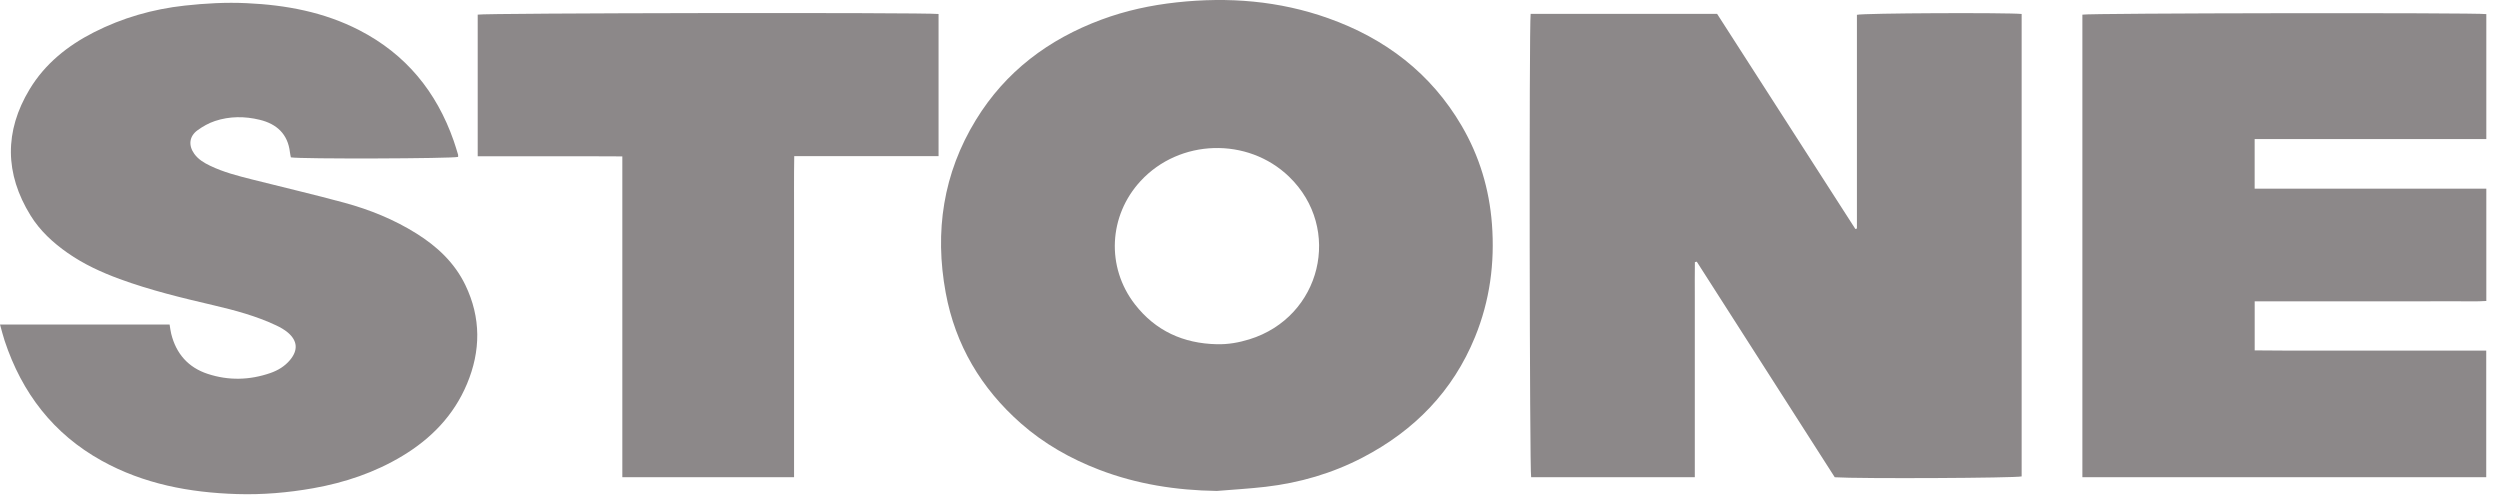 <?xml version="1.0" encoding="UTF-8"?> <svg xmlns="http://www.w3.org/2000/svg" width="144" height="29" viewBox="0 0 144 29" fill="none"><path d="M98.905 0.798C101.565 4.937 104.218 9.064 106.87 13.191C106.9 13.181 106.93 13.172 106.959 13.163V0.853C107.314 0.754 115.648 0.72 116.447 0.805V27.441C116.119 27.537 107.089 27.582 105.682 27.49C103.039 23.36 100.387 19.216 97.734 15.072C97.698 15.08 97.662 15.09 97.625 15.099C97.615 15.783 97.621 16.467 97.621 17.151C97.619 17.83 97.621 18.509 97.621 19.188V25.387C97.621 26.078 97.621 26.769 97.621 27.485H88.194C88.105 27.189 88.072 1.493 88.165 0.799H98.905L98.905 0.798Z" fill="#8C8889"></path><path d="M70.079 28.278C67.751 28.242 65.489 27.893 63.316 27.058C61.664 26.424 60.138 25.562 58.806 24.389C56.515 22.371 55.027 19.871 54.473 16.863C53.824 13.339 54.324 9.987 56.214 6.904C57.922 4.116 60.4 2.261 63.441 1.131C64.842 0.61 66.292 0.298 67.781 0.136C70.757 -0.187 73.678 0.044 76.504 1.049C79.784 2.214 82.421 4.215 84.195 7.252C85.214 8.998 85.783 10.884 85.936 12.907C86.106 15.153 85.813 17.325 84.963 19.407C83.688 22.533 81.468 24.801 78.495 26.35C76.74 27.265 74.862 27.812 72.898 28.04C71.962 28.148 71.019 28.201 70.079 28.279V28.278ZM70.085 19.826C70.73 19.845 71.352 19.734 71.962 19.546C76.106 18.267 77.349 13.161 74.246 10.173C71.864 7.88 67.941 7.997 65.698 10.427C63.856 12.422 63.706 15.382 65.37 17.528C66.558 19.059 68.162 19.785 70.085 19.827V19.826Z" fill="#8C8889"></path><path d="M119.945 27.487V0.844C120.255 0.755 142.52 0.722 143.212 0.812V8.009H129.868V10.868H143.212V17.336C142.66 17.375 142.104 17.349 141.551 17.354C141.004 17.359 140.458 17.355 139.911 17.355H129.87V20.182C130.419 20.186 130.973 20.191 131.528 20.193C132.075 20.195 132.621 20.193 133.168 20.193H141.5C142.058 20.193 142.617 20.193 143.207 20.193V27.487H119.945Z" fill="#8C8889"></path><path d="M0 18.692H9.769C9.801 18.882 9.819 19.056 9.861 19.225C10.145 20.374 10.843 21.168 11.966 21.536C13.165 21.93 14.378 21.9 15.572 21.487C16.009 21.335 16.402 21.1 16.704 20.738C17.175 20.175 17.143 19.633 16.581 19.155C16.381 18.986 16.143 18.853 15.905 18.741C14.753 18.199 13.529 17.871 12.295 17.582C10.473 17.157 8.654 16.717 6.895 16.072C5.841 15.685 4.822 15.217 3.897 14.57C3.054 13.981 2.302 13.289 1.76 12.412C0.274 10.007 0.245 7.563 1.706 5.142C2.59 3.676 3.893 2.632 5.404 1.863C7.047 1.027 8.796 0.526 10.633 0.323C11.825 0.191 13.018 0.127 14.213 0.183C16.471 0.286 18.664 0.693 20.696 1.74C23.376 3.12 25.143 5.282 26.131 8.105C26.224 8.369 26.303 8.638 26.384 8.906C26.396 8.947 26.386 8.993 26.386 9.037C26.086 9.138 17.28 9.166 16.754 9.064C16.736 8.97 16.711 8.871 16.7 8.77C16.58 7.72 15.936 7.137 14.96 6.9C14.102 6.691 13.227 6.69 12.383 6.97C12.026 7.088 11.681 7.282 11.376 7.504C10.896 7.853 10.845 8.378 11.189 8.859C11.42 9.181 11.75 9.377 12.098 9.545C12.872 9.919 13.701 10.13 14.53 10.339C16.3 10.787 18.079 11.2 19.841 11.679C21.296 12.075 22.69 12.639 23.975 13.442C25.174 14.191 26.183 15.129 26.805 16.42C27.711 18.3 27.697 20.21 26.897 22.117C26.139 23.924 24.839 25.262 23.176 26.263C21.59 27.218 19.866 27.797 18.051 28.12C16.594 28.38 15.123 28.504 13.646 28.458C10.917 28.374 8.278 27.878 5.863 26.54C3.07 24.993 1.262 22.63 0.266 19.624C0.169 19.332 0.097 19.032 0.002 18.694L0 18.692Z" fill="#8C8889"></path><path d="M54.061 0.806V8.992H45.748C45.727 10.246 45.741 11.464 45.738 12.682C45.736 13.922 45.738 15.161 45.738 16.401V23.795C45.738 25.016 45.738 26.238 45.738 27.485H35.846V9.008C35.121 9.005 34.433 9.002 33.745 9C33.051 8.999 32.356 9 31.662 9H27.516V0.843C27.818 0.752 53.093 0.709 54.061 0.806H54.061Z" fill="#8C8889"></path></svg> 